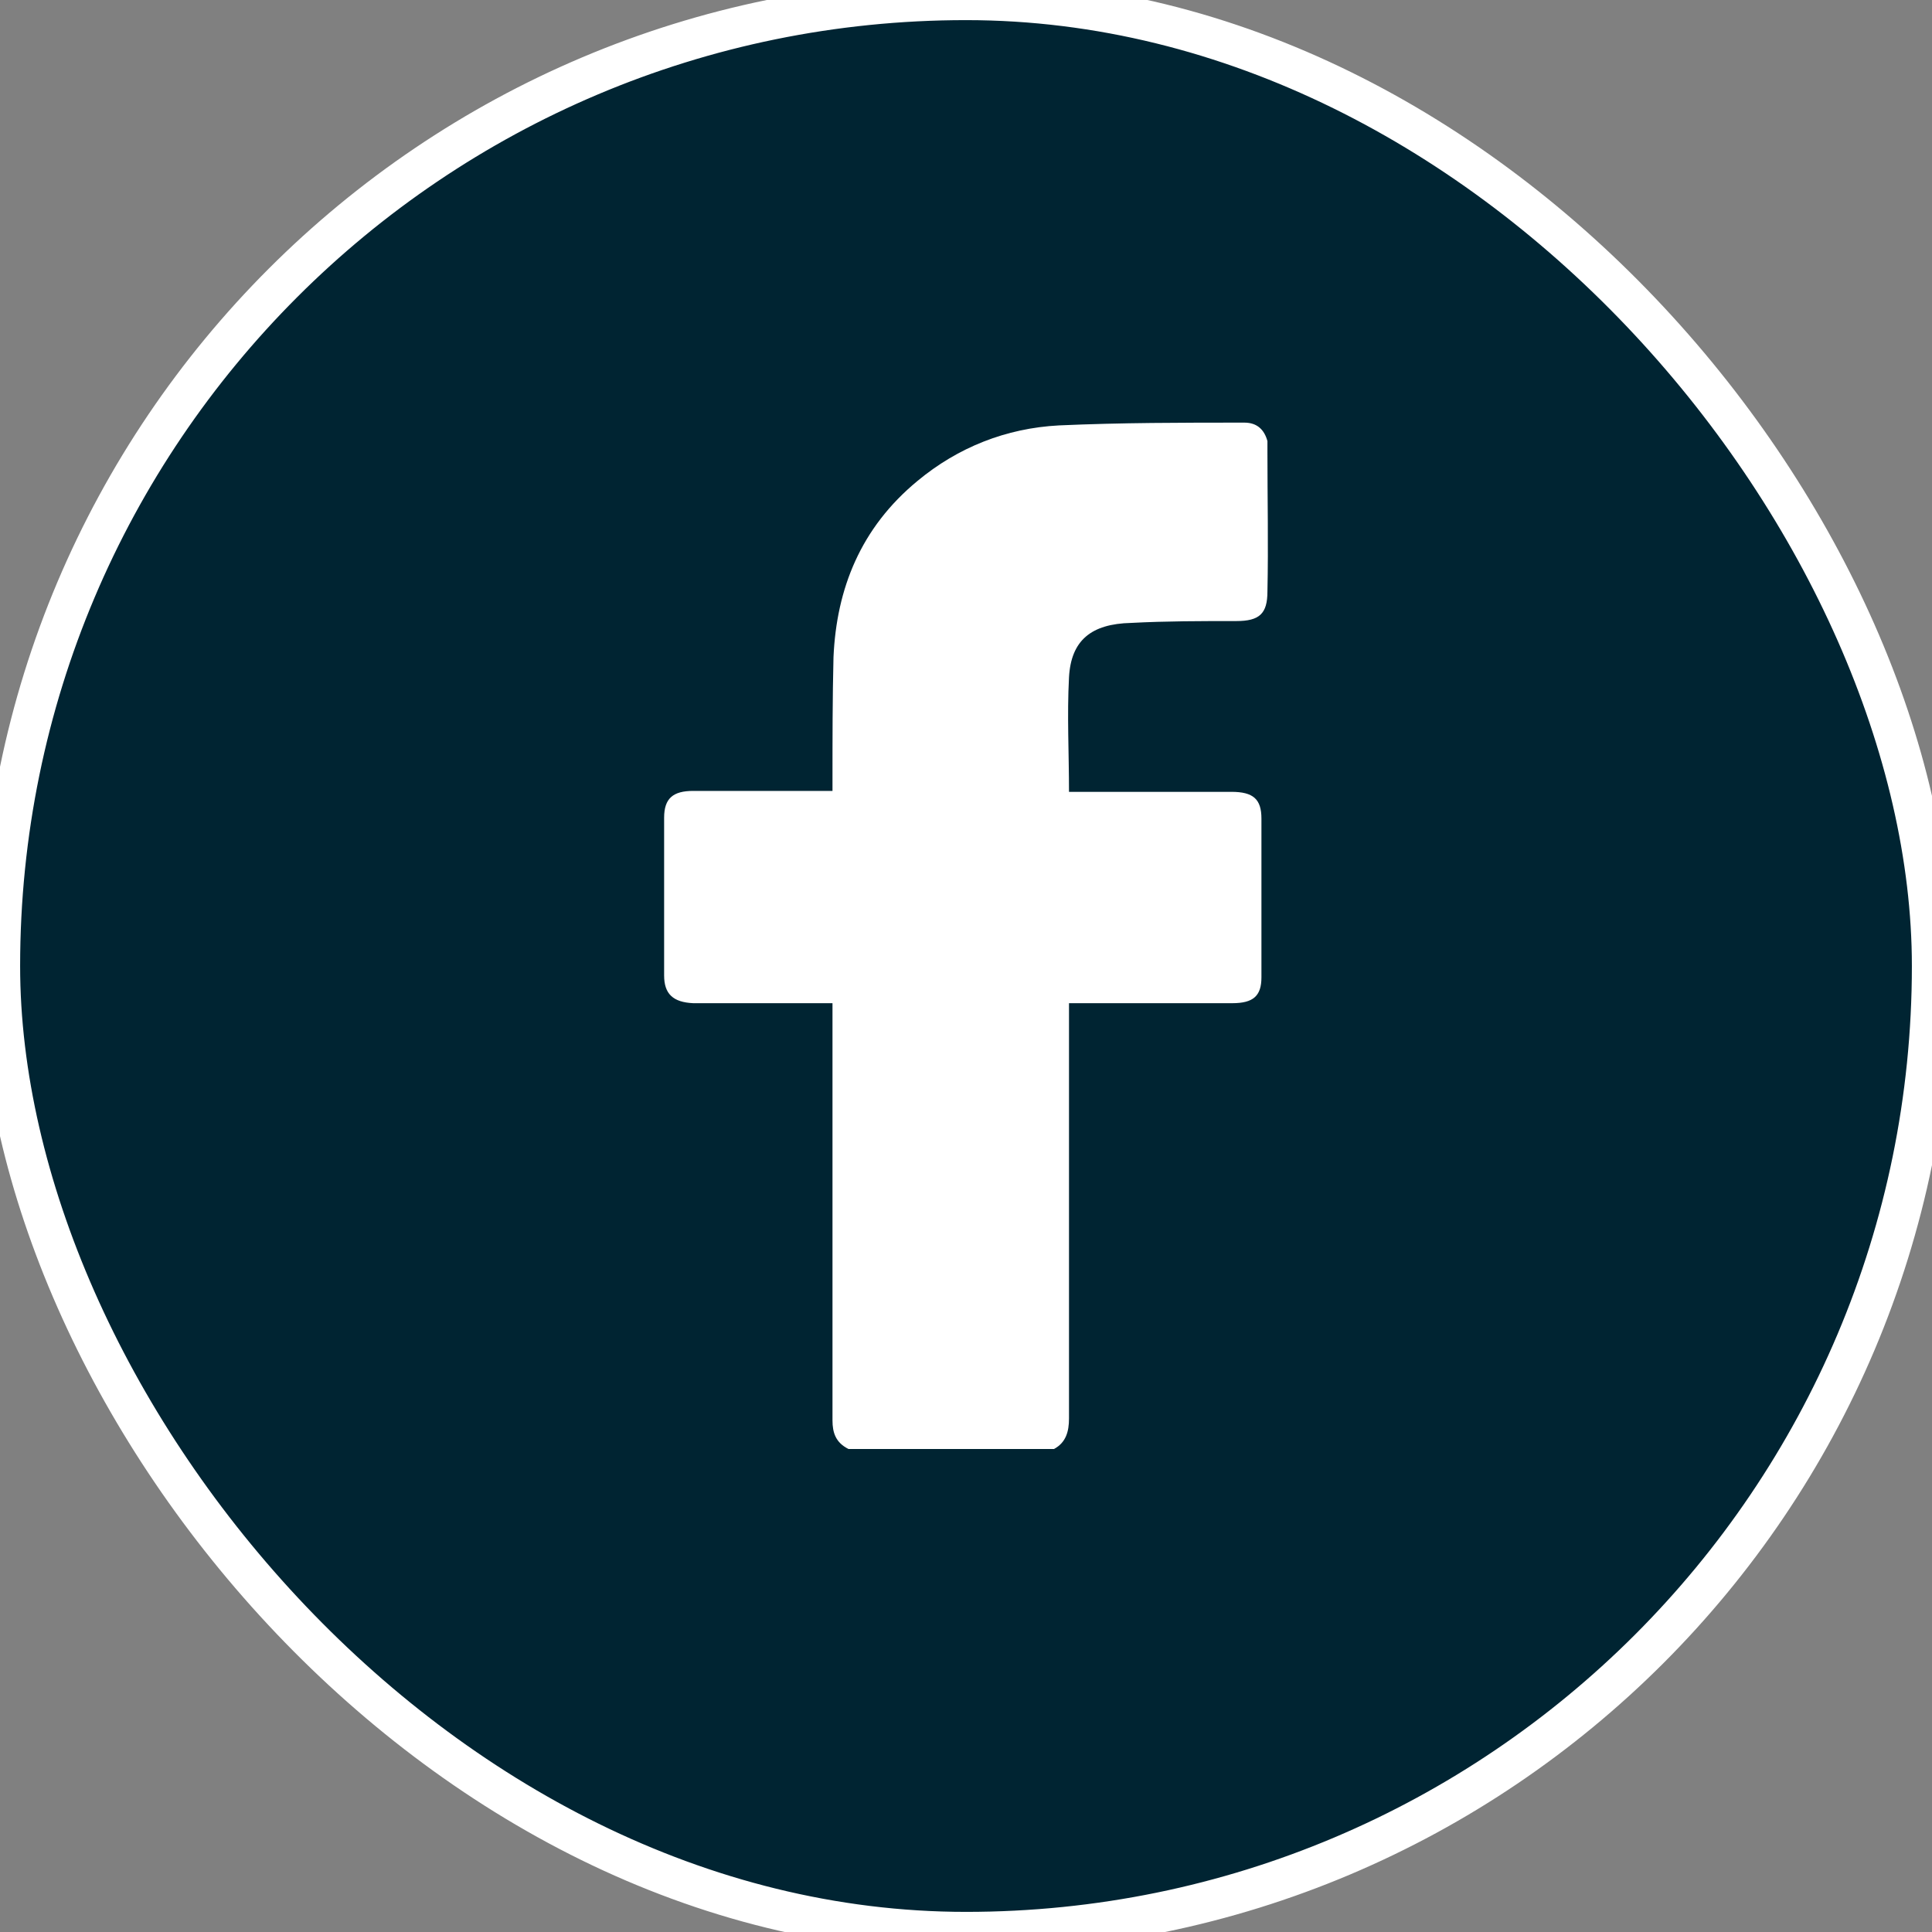 <?xml version="1.0" encoding="UTF-8"?>
<svg xmlns="http://www.w3.org/2000/svg" width="48" height="48" viewBox="0 0 48 48" fill="none">
  <rect x="0" y="0" width="48" height="48" fill="#808080" stroke="none"/>
  <g id="Group 73">
    <g id="Rectangle 97">
      <rect width="48" height="48" rx="24" fill="#002432"></rect>
      <rect width="48" height="48" rx="24" stroke="white"></rect>
    </g>
    <path id="Vector" d="M21.081 36C20.758 35.84 20.683 35.587 20.683 35.289C20.683 31.941 20.683 28.593 20.683 25.268V24.924H20.359C19.314 24.924 18.268 24.924 17.222 24.924C16.724 24.901 16.5 24.695 16.5 24.236C16.5 22.929 16.5 21.622 16.5 20.315C16.5 19.833 16.724 19.65 17.222 19.65H20.683V19.375C20.683 18.366 20.683 17.334 20.708 16.325C20.783 14.628 21.38 13.114 22.799 11.945C23.795 11.119 24.99 10.638 26.31 10.569C27.854 10.5 29.373 10.5 30.916 10.5C31.24 10.5 31.414 10.684 31.489 10.959V11.234C31.489 12.38 31.514 13.55 31.489 14.697C31.489 15.247 31.29 15.43 30.717 15.43C29.846 15.43 28.974 15.43 28.103 15.476C27.107 15.499 26.609 15.912 26.559 16.829C26.509 17.769 26.559 18.709 26.559 19.673H30.593C31.14 19.673 31.34 19.856 31.34 20.338C31.34 21.645 31.34 22.952 31.34 24.282C31.34 24.741 31.14 24.924 30.617 24.924C29.373 24.924 28.128 24.924 26.883 24.924H26.559V25.222C26.559 28.57 26.559 31.918 26.559 35.243C26.559 35.564 26.484 35.84 26.186 36H21.081Z" fill="white"></path>
  </g>
</svg>
